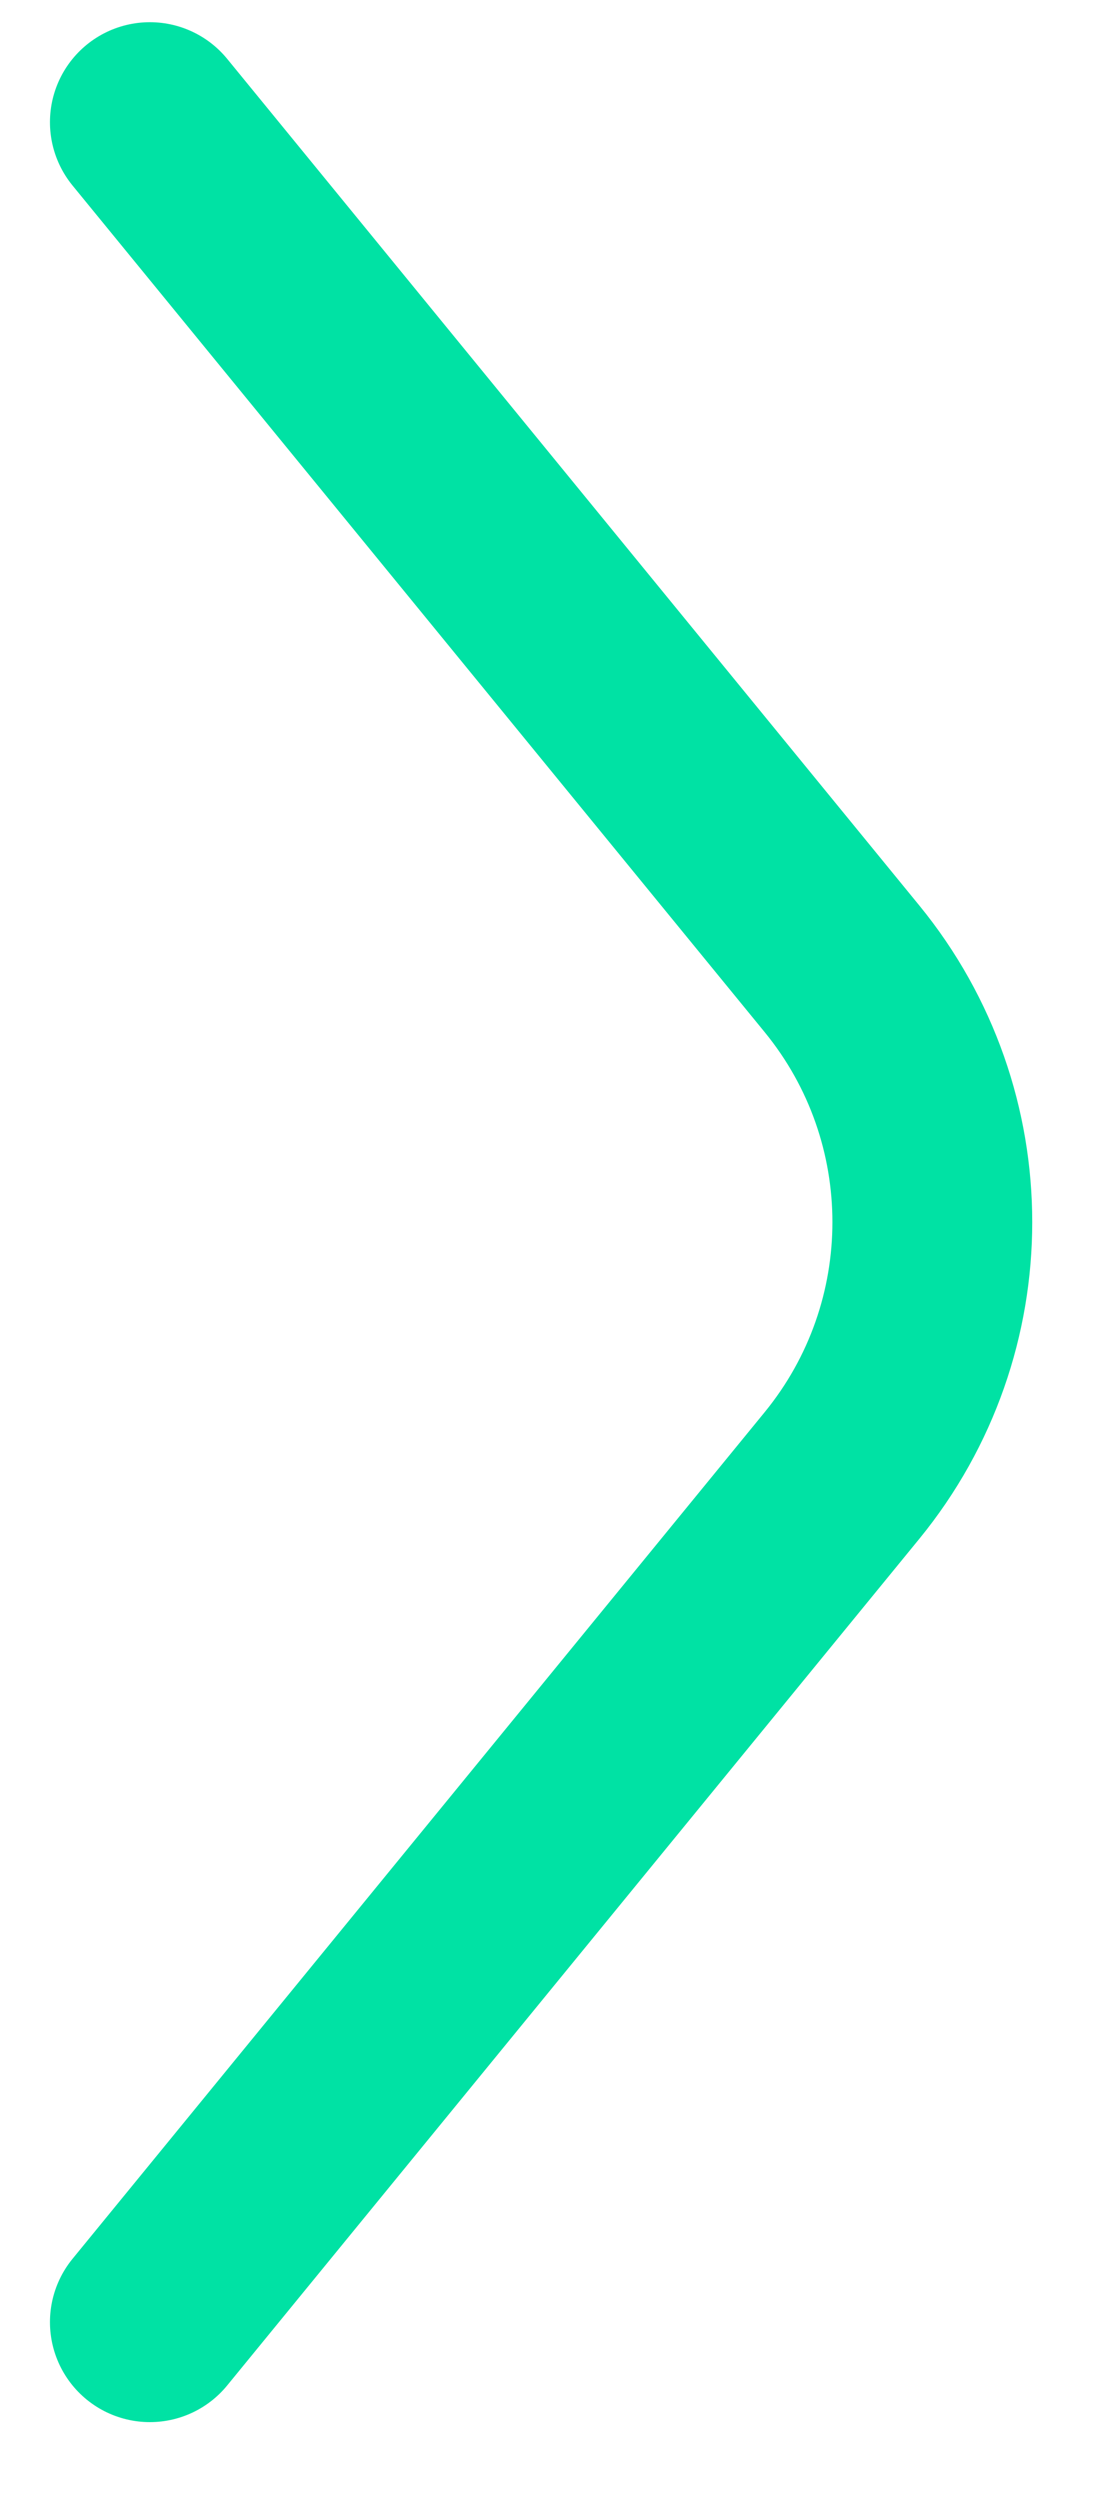 <svg width="11" height="25" viewBox="0 0 11 25" fill="none" xmlns="http://www.w3.org/2000/svg">
<path d="M1.5 1.222L8.428 9.689C9.633 11.162 9.633 13.281 8.428 14.755L1.5 23.222" stroke="#00E2A4" stroke-width="2" stroke-linecap="round"/>
</svg>

